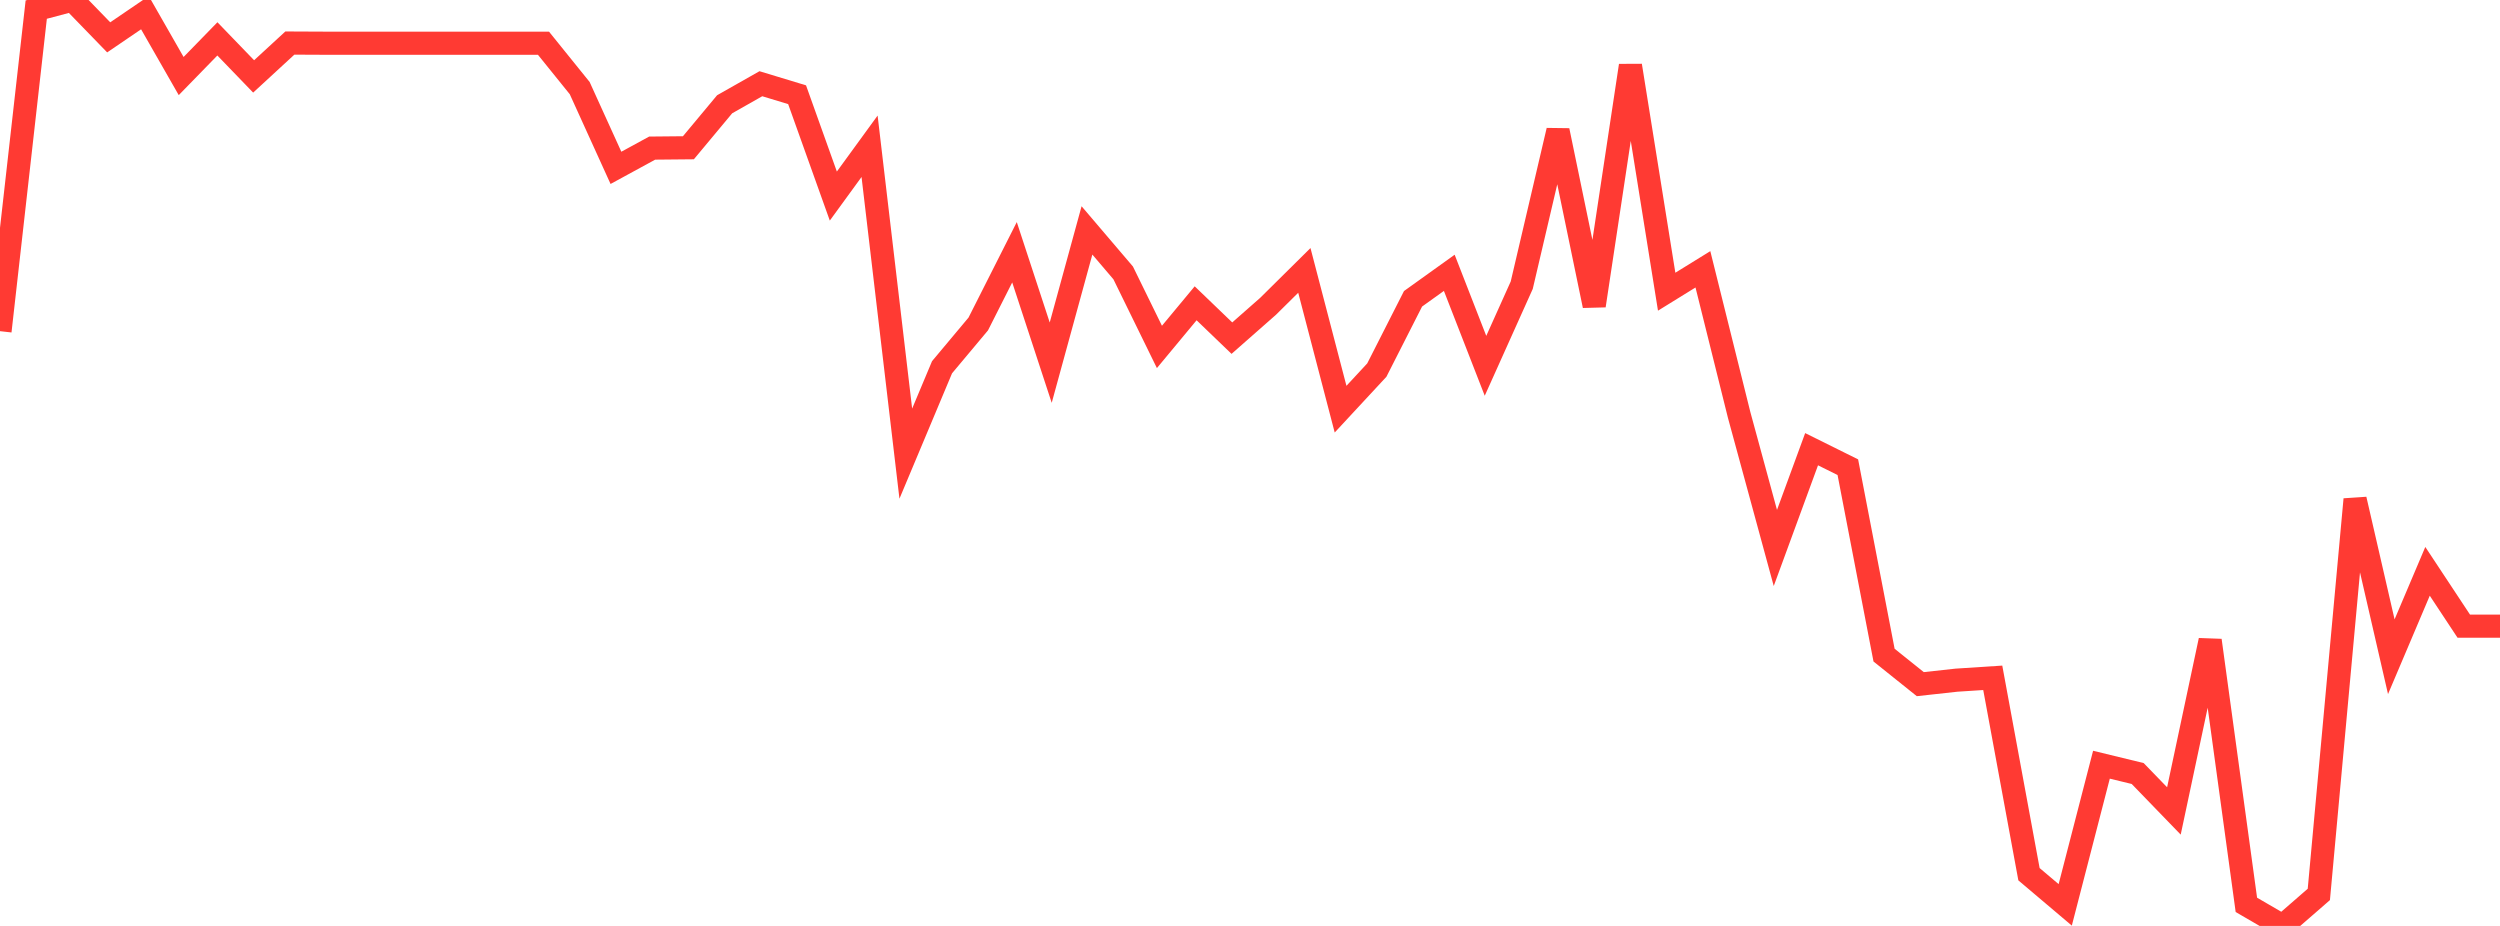 <?xml version="1.0" standalone="no"?>
<!DOCTYPE svg PUBLIC "-//W3C//DTD SVG 1.1//EN" "http://www.w3.org/Graphics/SVG/1.1/DTD/svg11.dtd">

<svg width="135" height="50" viewBox="0 0 135 50" preserveAspectRatio="none" 
  xmlns="http://www.w3.org/2000/svg"
  xmlns:xlink="http://www.w3.org/1999/xlink">


<polyline points="0.0, 17.883 1.957, 0.519 3.913, 0.0 5.87, 2.017 7.826, 0.685 9.783, 4.107 11.739, 2.099 13.696, 4.127 15.652, 2.325 17.609, 2.334 19.565, 2.334 21.522, 2.334 23.478, 2.334 25.435, 2.334 27.391, 2.334 29.348, 2.334 31.304, 4.758 33.261, 9.064 35.217, 7.998 37.174, 7.979 39.13, 5.631 41.087, 4.521 43.043, 5.115 45.0, 10.588 46.957, 7.899 48.913, 24.497 50.87, 19.831 52.826, 17.495 54.783, 13.622 56.739, 19.584 58.696, 12.442 60.652, 14.737 62.609, 18.734 64.565, 16.378 66.522, 18.26 68.478, 16.539 70.435, 14.602 72.391, 22.095 74.348, 19.985 76.304, 16.135 78.261, 14.732 80.217, 19.754 82.174, 15.4 84.13, 7.049 86.087, 16.505 88.043, 3.542 90.0, 15.752 91.957, 14.543 93.913, 22.404 95.87, 29.59 97.826, 24.257 99.783, 25.228 101.739, 35.377 103.696, 36.944 105.652, 36.729 107.609, 36.602 109.565, 47.207 111.522, 48.863 113.478, 41.294 115.435, 41.77 117.391, 43.791 119.348, 34.581 121.304, 48.862 123.261, 50.0 125.217, 48.299 127.174, 26.965 129.13, 35.464 131.087, 30.852 133.043, 33.812 135.0, 33.812" fill="none" stroke="#ff3a33" stroke-width="1.25"/>

</svg>